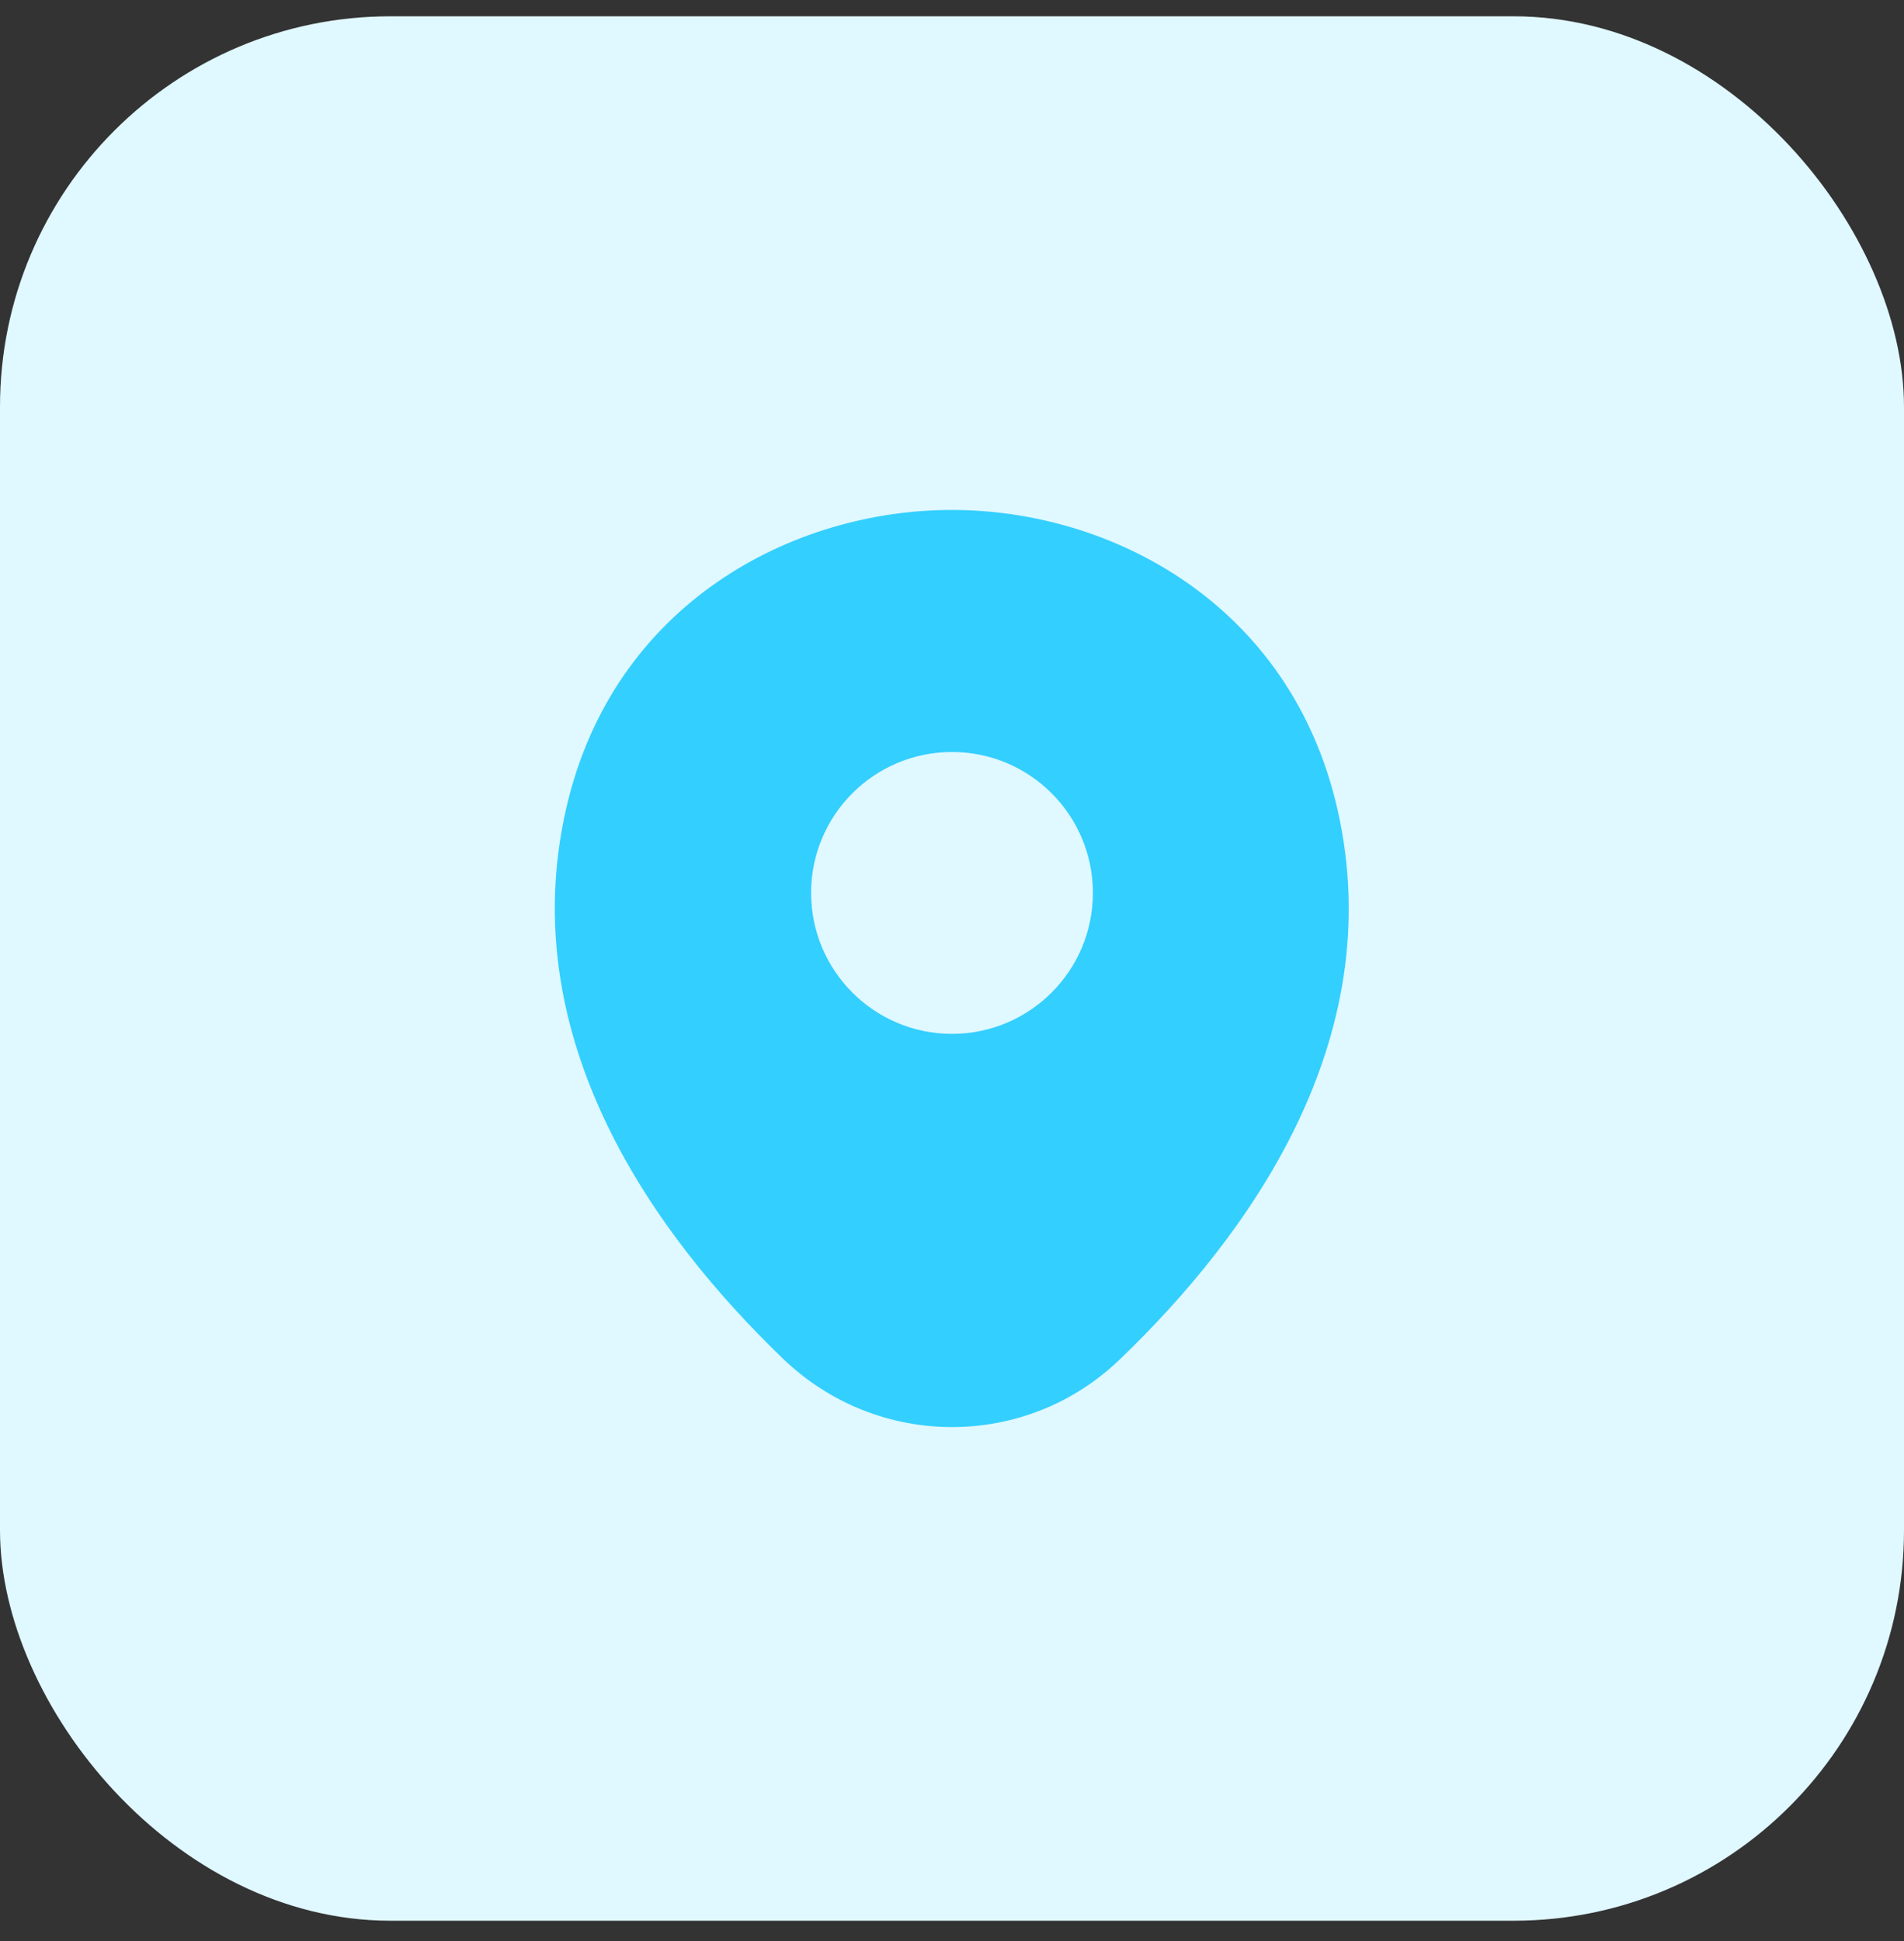 <svg width="52" height="53" viewBox="0 0 52 53" fill="none" xmlns="http://www.w3.org/2000/svg">
<rect x="0" y="0" width="52" height="53" fill="#333333" stroke="none"/>
<rect y="0.445" width="52" height="52" rx="10.661" fill="#E0F8FF"/>
<path d="M36.53 22.109C35.247 16.465 30.324 13.924 26 13.924C26 13.924 26 13.924 25.988 13.924C21.676 13.924 16.741 16.453 15.458 22.096C14.029 28.4 17.889 33.738 21.383 37.097C22.677 38.343 24.339 38.966 26 38.966C27.661 38.966 29.323 38.343 30.605 37.097C34.099 33.738 37.959 28.412 36.53 22.109ZM26 28.229C23.875 28.229 22.152 26.506 22.152 24.381C22.152 22.255 23.875 20.533 26 20.533C28.125 20.533 29.848 22.255 29.848 24.381C29.848 26.506 28.125 28.229 26 28.229Z" fill="#33CFFF"/>
</svg>
